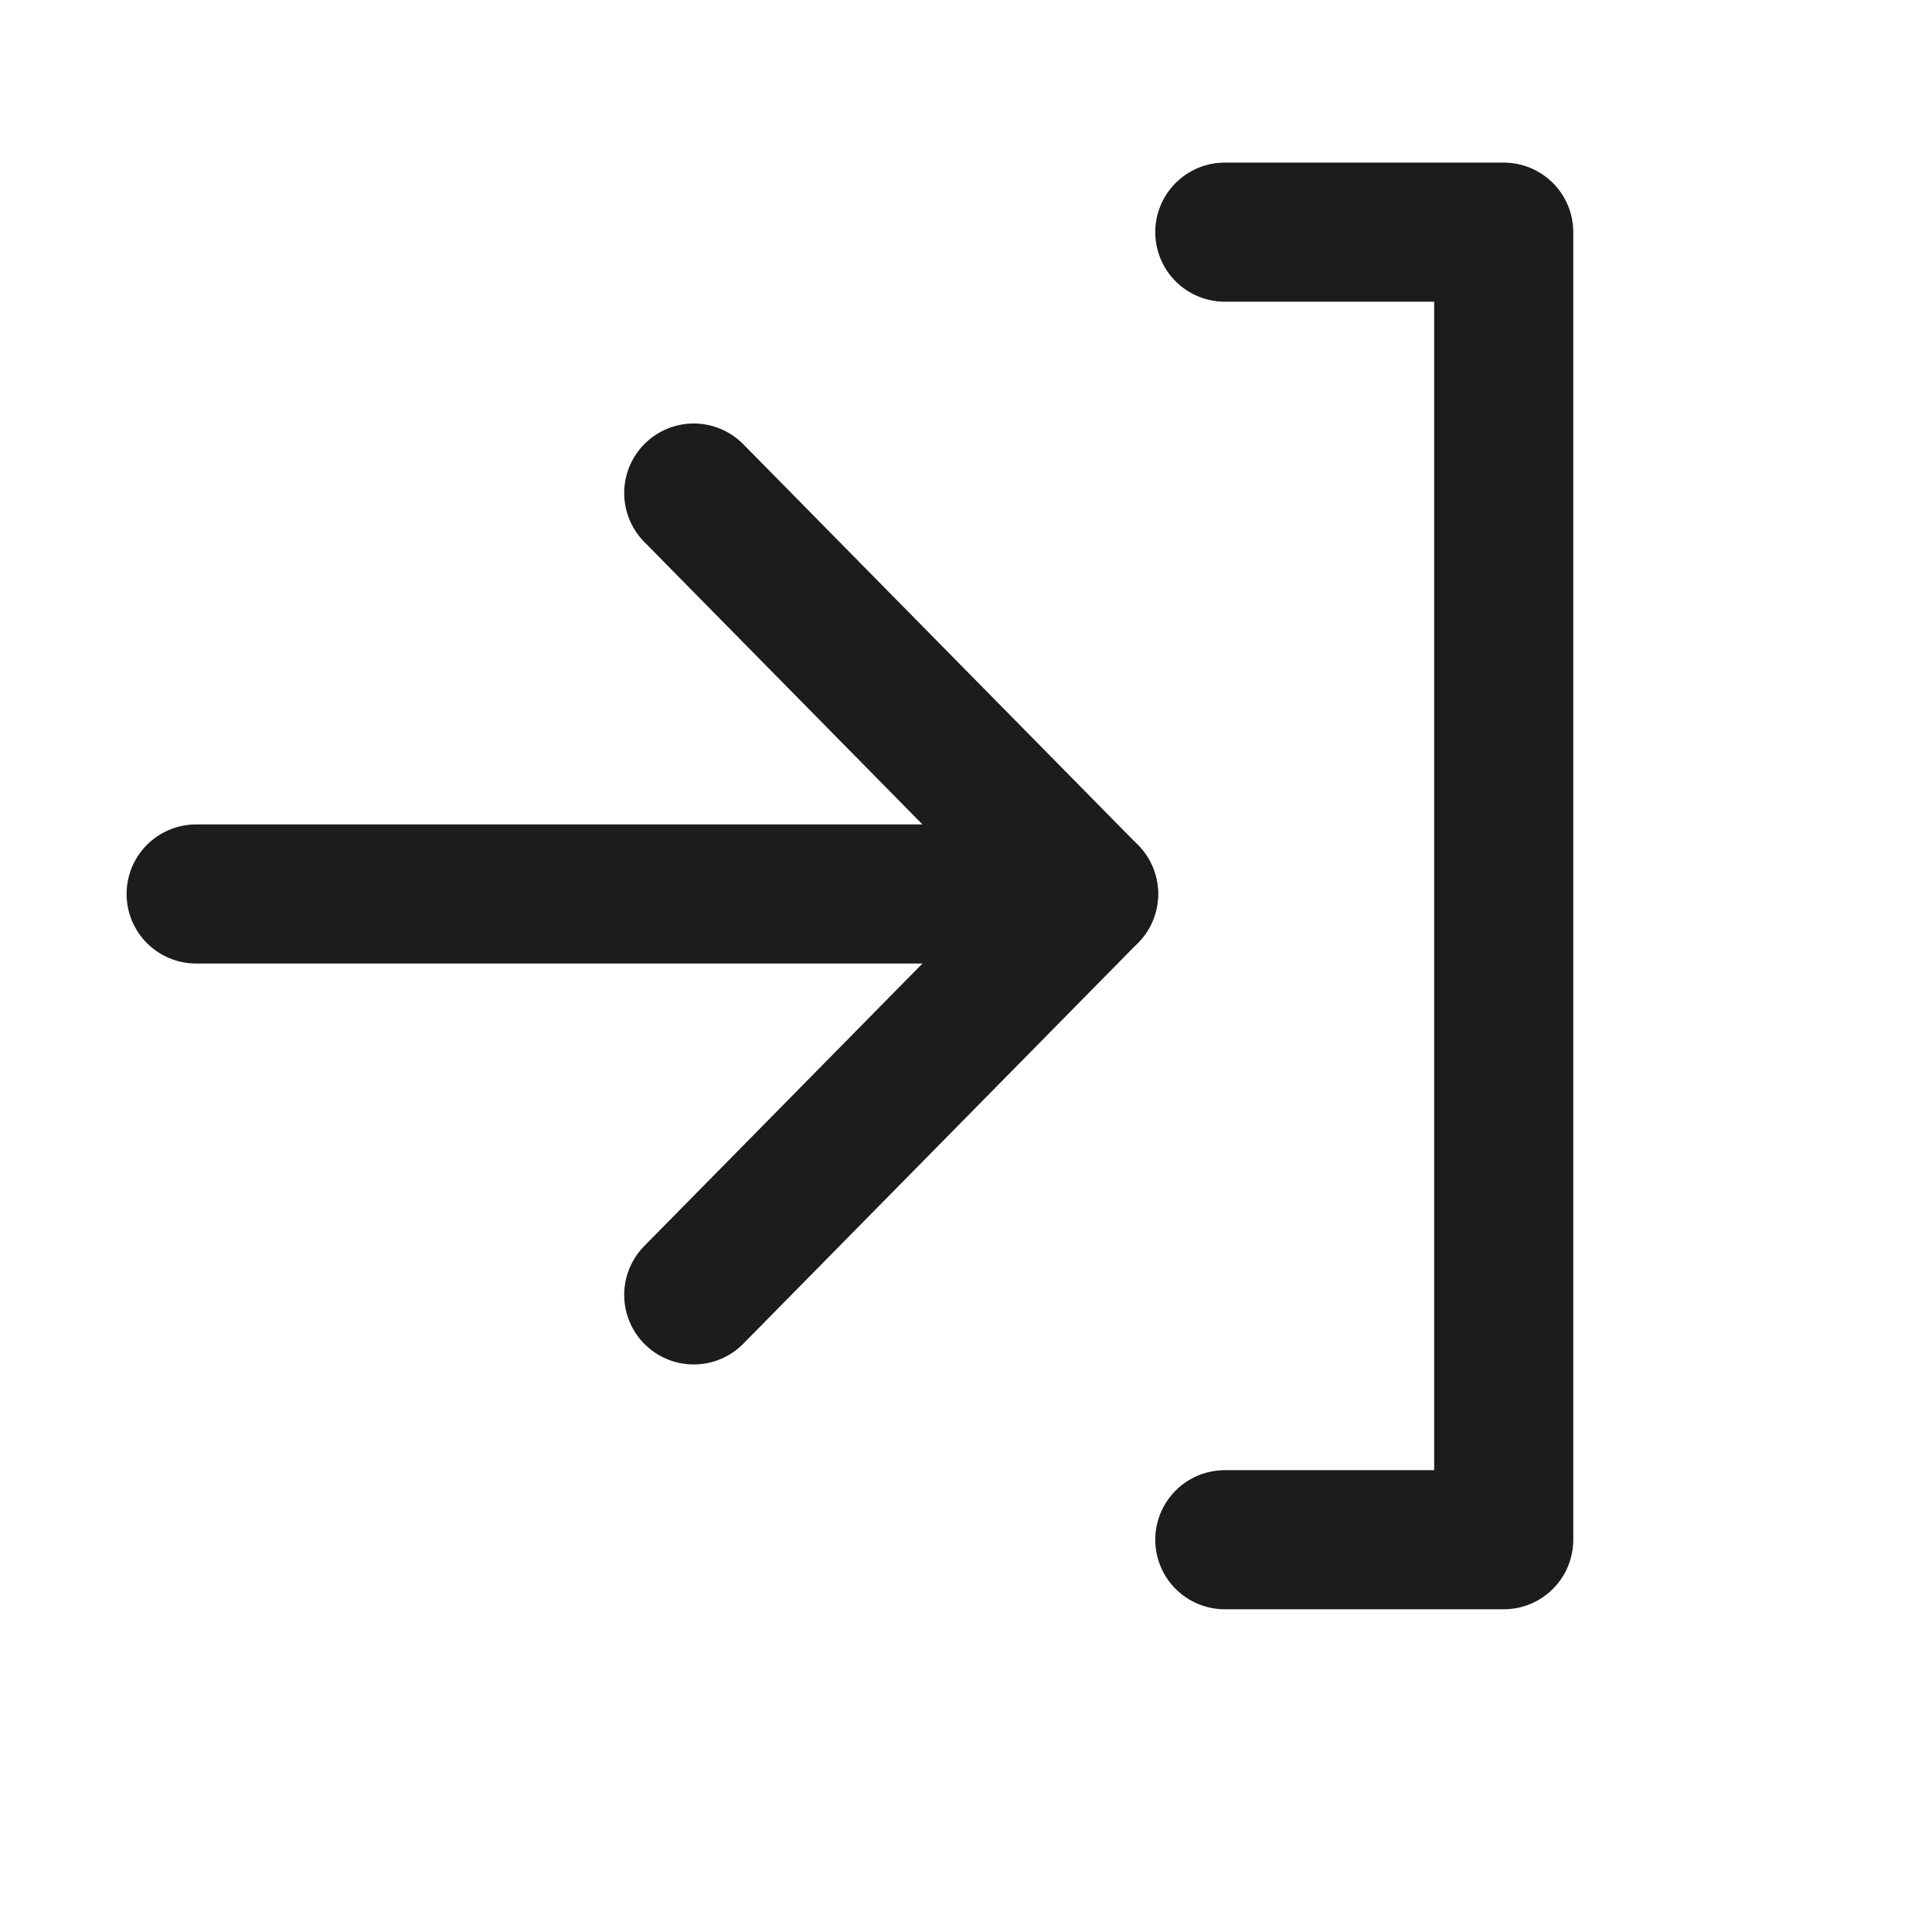 <svg xmlns="http://www.w3.org/2000/svg" width="25" height="25" viewBox="0 0 25 25">
  <g id="グループ_23275" data-name="グループ 23275" transform="translate(-1153 -18.38)">
    <rect id="長方形_2447" data-name="長方形 2447" width="25" height="25" transform="translate(1153 18.38)" fill="#fff"/>
    <g id="グループ_23274" data-name="グループ 23274" transform="translate(1155.538 21.384)">
      <g id="Icon_feather-arrow-right" data-name="Icon feather-arrow-right" transform="translate(0 3.376)">
        <path id="パス_68703" data-name="パス 68703" d="M7.5,18H19.048" transform="translate(-7.5 -12.812)" fill="none" stroke="#1c1c1c" stroke-linecap="round" stroke-linejoin="round" stroke-width="1.8"/>
        <path id="パス_68704" data-name="パス 68704" d="M18,7.5l5.109,5.188L18,17.876" transform="translate(-11.561 -7.5)" fill="none" stroke="#1c1c1c" stroke-linecap="round" stroke-linejoin="round" stroke-width="1.8"/>
      </g>
      <path id="パス_68705" data-name="パス 68705" d="M370.051-289h3.609v16.92h-3.609" transform="translate(-356.74 289)" fill="none" stroke="#1c1c1c" stroke-linecap="round" stroke-linejoin="round" stroke-width="1.8"/>
    </g>
  </g>
</svg>
